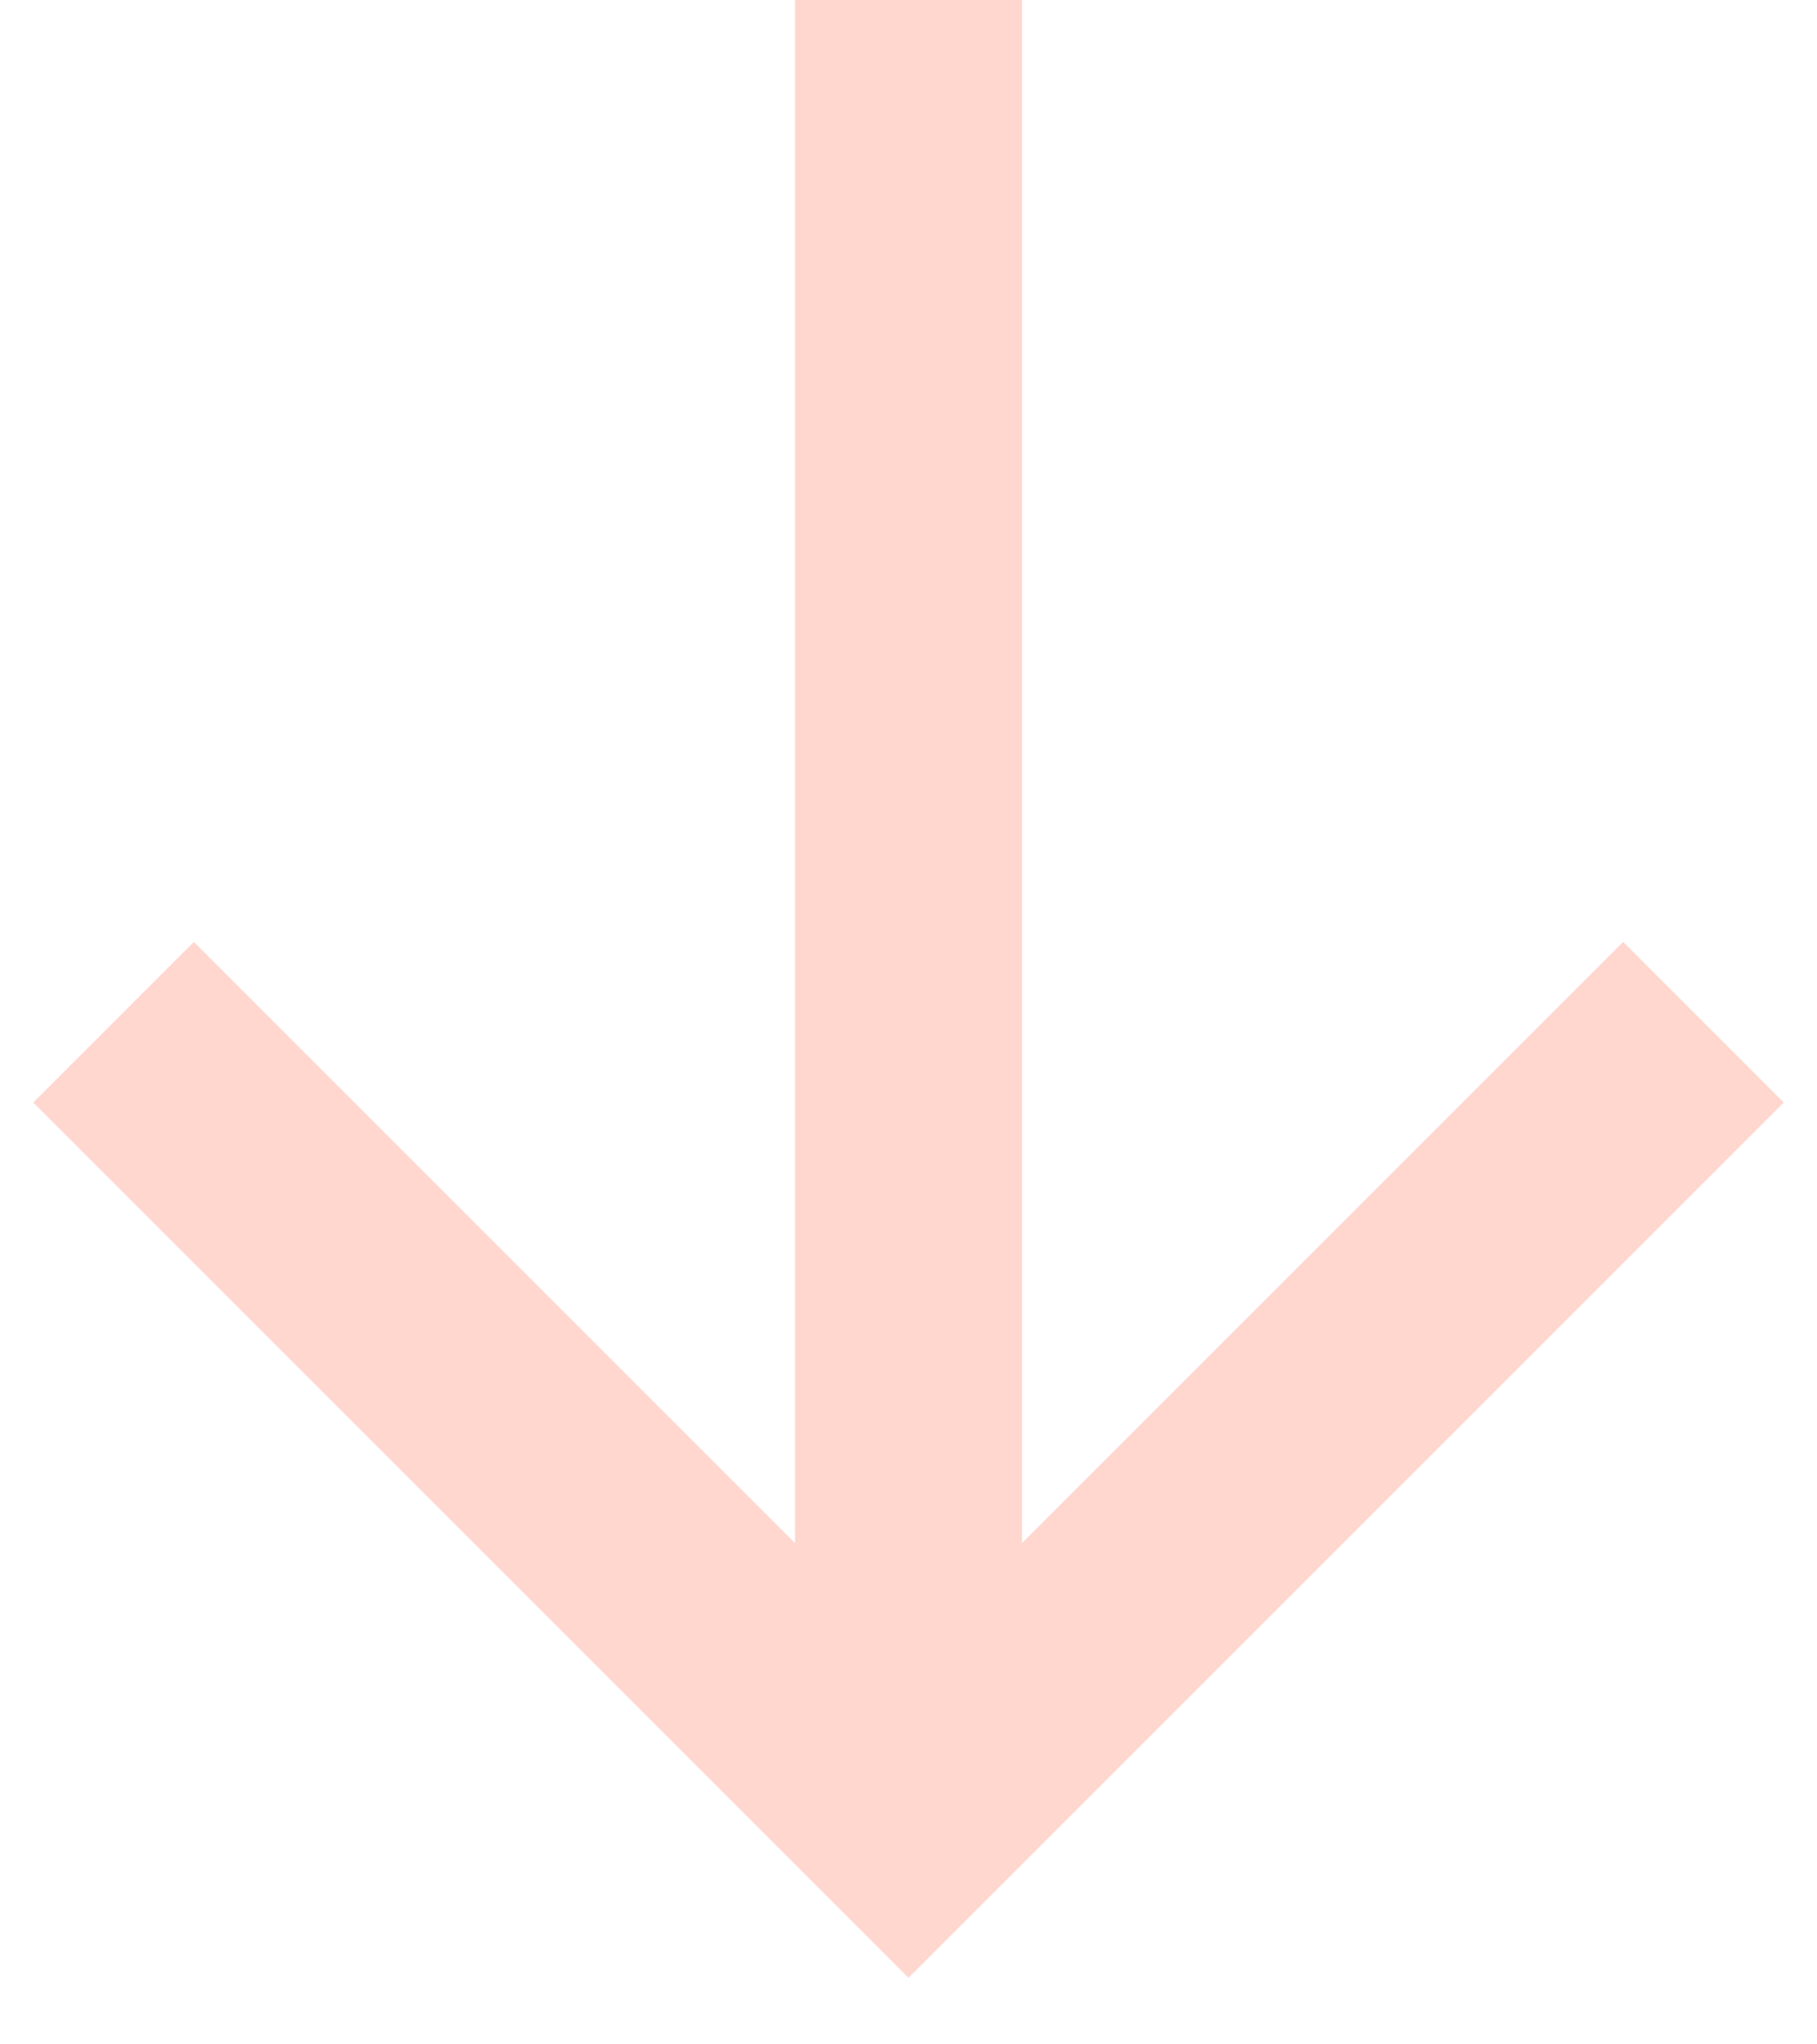 <svg width="16" height="18" viewBox="0 0 16 18" fill="none" xmlns="http://www.w3.org/2000/svg"><path fill-rule="evenodd" clip-rule="evenodd" d="M9 0v13.586l5.293-5.293 1.414 1.414L8 17.414.293 9.707l1.414-1.414L7 13.586V0h2z" fill="#FFD7CE"/></svg>